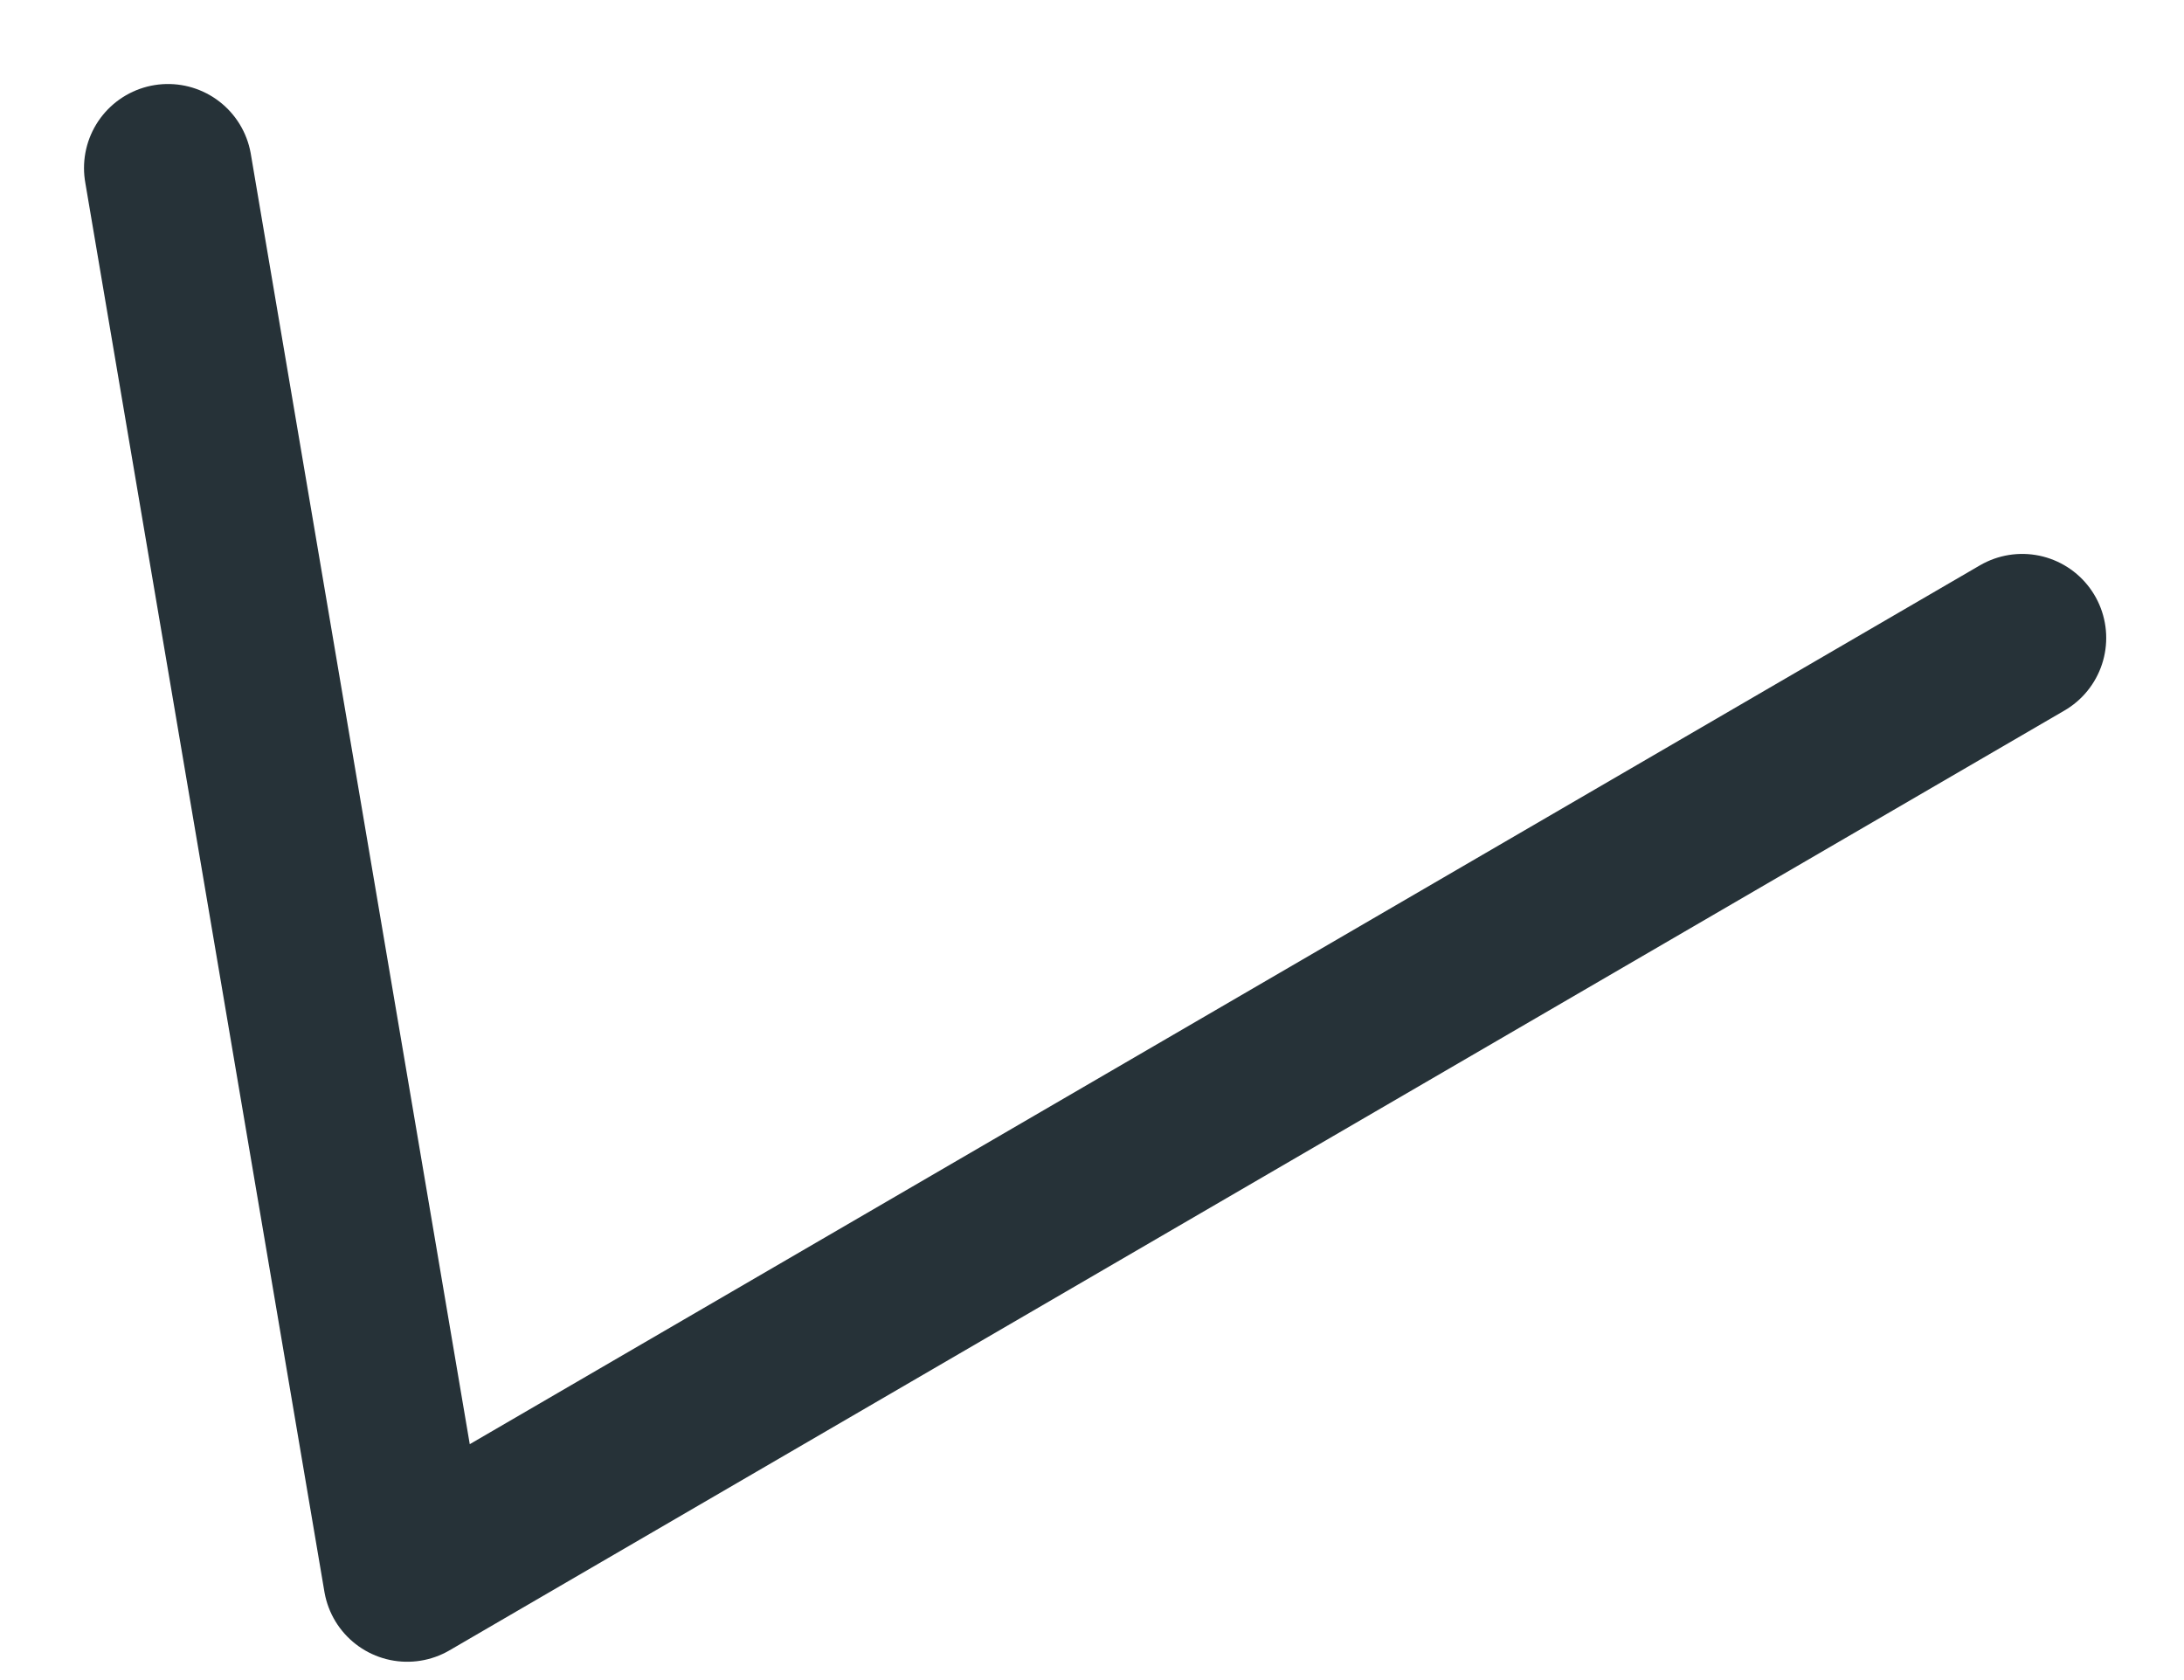 <?xml version="1.0" encoding="utf-8"?>
<svg xmlns="http://www.w3.org/2000/svg" fill="none" height="100%" overflow="visible" preserveAspectRatio="none" style="display: block;" viewBox="0 0 13 10" width="100%">
<path d="M1 1L2.424 9.391L12.037 3.797" id="Vector" stroke="#263238" stroke-linecap="round" stroke-linejoin="round"/>
</svg>